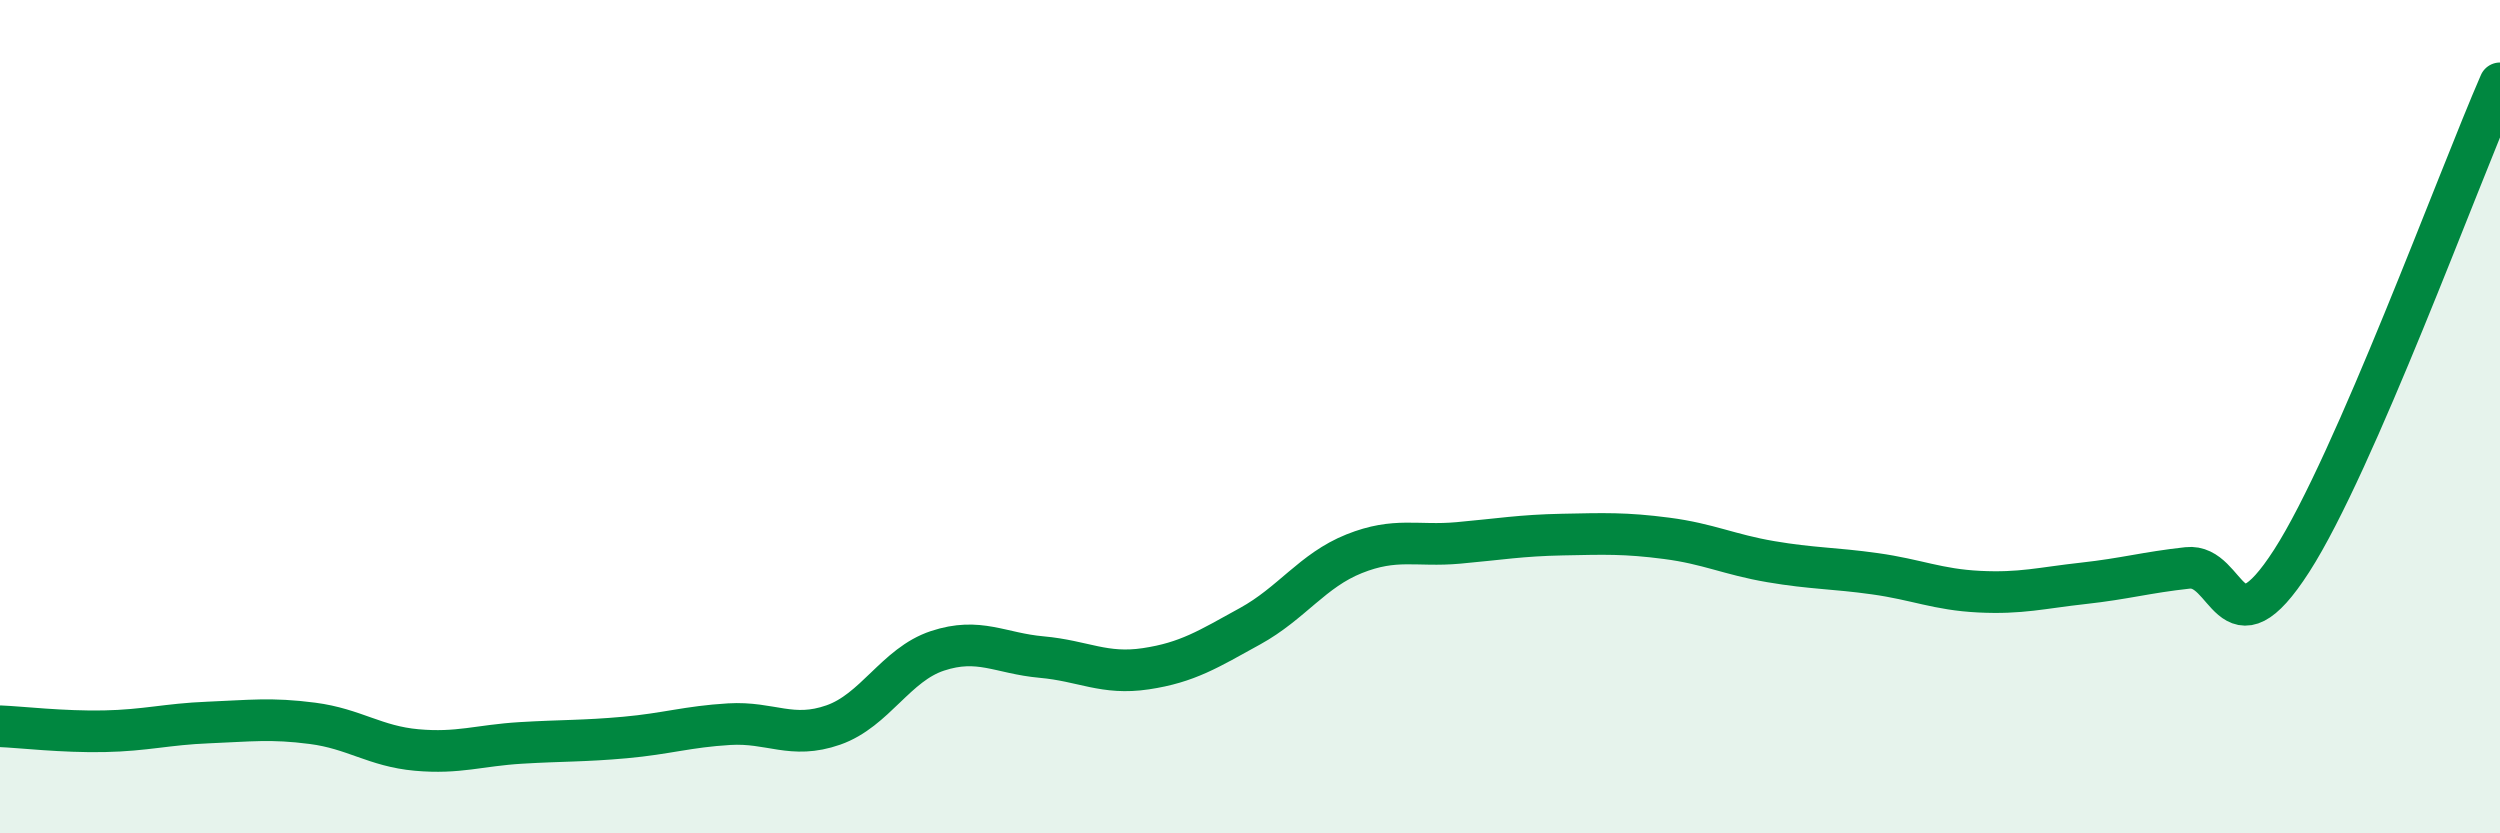
    <svg width="60" height="20" viewBox="0 0 60 20" xmlns="http://www.w3.org/2000/svg">
      <path
        d="M 0,17.43 C 0.5,17.45 1.5,17.57 2.5,17.55 C 3.5,17.53 4,17.38 5,17.34 C 6,17.3 6.5,17.23 7.5,17.36 C 8.5,17.49 9,17.91 10,18 C 11,18.09 11.5,17.89 12.5,17.83 C 13.5,17.77 14,17.79 15,17.7 C 16,17.61 16.5,17.44 17.5,17.38 C 18.5,17.32 19,17.75 20,17.4 C 21,17.05 21.5,15.95 22.5,15.62 C 23.5,15.29 24,15.68 25,15.77 C 26,15.86 26.5,16.2 27.5,16.05 C 28.5,15.9 29,15.58 30,15.03 C 31,14.48 31.5,13.69 32.5,13.29 C 33.5,12.89 34,13.12 35,13.03 C 36,12.94 36.5,12.85 37.5,12.83 C 38.5,12.81 39,12.79 40,12.92 C 41,13.05 41.5,13.31 42.5,13.48 C 43.5,13.65 44,13.63 45,13.77 C 46,13.91 46.5,14.15 47.5,14.2 C 48.5,14.25 49,14.11 50,14 C 51,13.89 51.5,13.74 52.5,13.63 C 53.5,13.52 53.5,15.79 55,13.46 C 56.5,11.13 59,4.29 60,2L60 20L0 20Z"
        fill="#008740"
        opacity="0.1"
        stroke-linecap="round"
        stroke-linejoin="round"
      />
      <path
        d="M 0,17.43 C 0.5,17.45 1.5,17.57 2.5,17.55 C 3.5,17.53 4,17.38 5,17.34 C 6,17.3 6.5,17.23 7.5,17.36 C 8.5,17.49 9,17.91 10,18 C 11,18.09 11.5,17.89 12.5,17.83 C 13.5,17.77 14,17.79 15,17.7 C 16,17.61 16.5,17.44 17.5,17.38 C 18.5,17.32 19,17.75 20,17.4 C 21,17.05 21.5,15.95 22.5,15.62 C 23.5,15.29 24,15.68 25,15.77 C 26,15.86 26.5,16.2 27.5,16.05 C 28.5,15.9 29,15.58 30,15.03 C 31,14.48 31.5,13.69 32.5,13.29 C 33.5,12.89 34,13.12 35,13.03 C 36,12.94 36.5,12.85 37.5,12.83 C 38.5,12.81 39,12.79 40,12.92 C 41,13.05 41.5,13.31 42.5,13.48 C 43.5,13.65 44,13.63 45,13.77 C 46,13.91 46.5,14.15 47.5,14.2 C 48.5,14.25 49,14.11 50,14 C 51,13.89 51.5,13.74 52.5,13.63 C 53.5,13.52 53.5,15.79 55,13.46 C 56.5,11.13 59,4.29 60,2"
        stroke="#008740"
        stroke-width="1"
        fill="none"
        stroke-linecap="round"
        stroke-linejoin="round"
      />
    </svg>
  